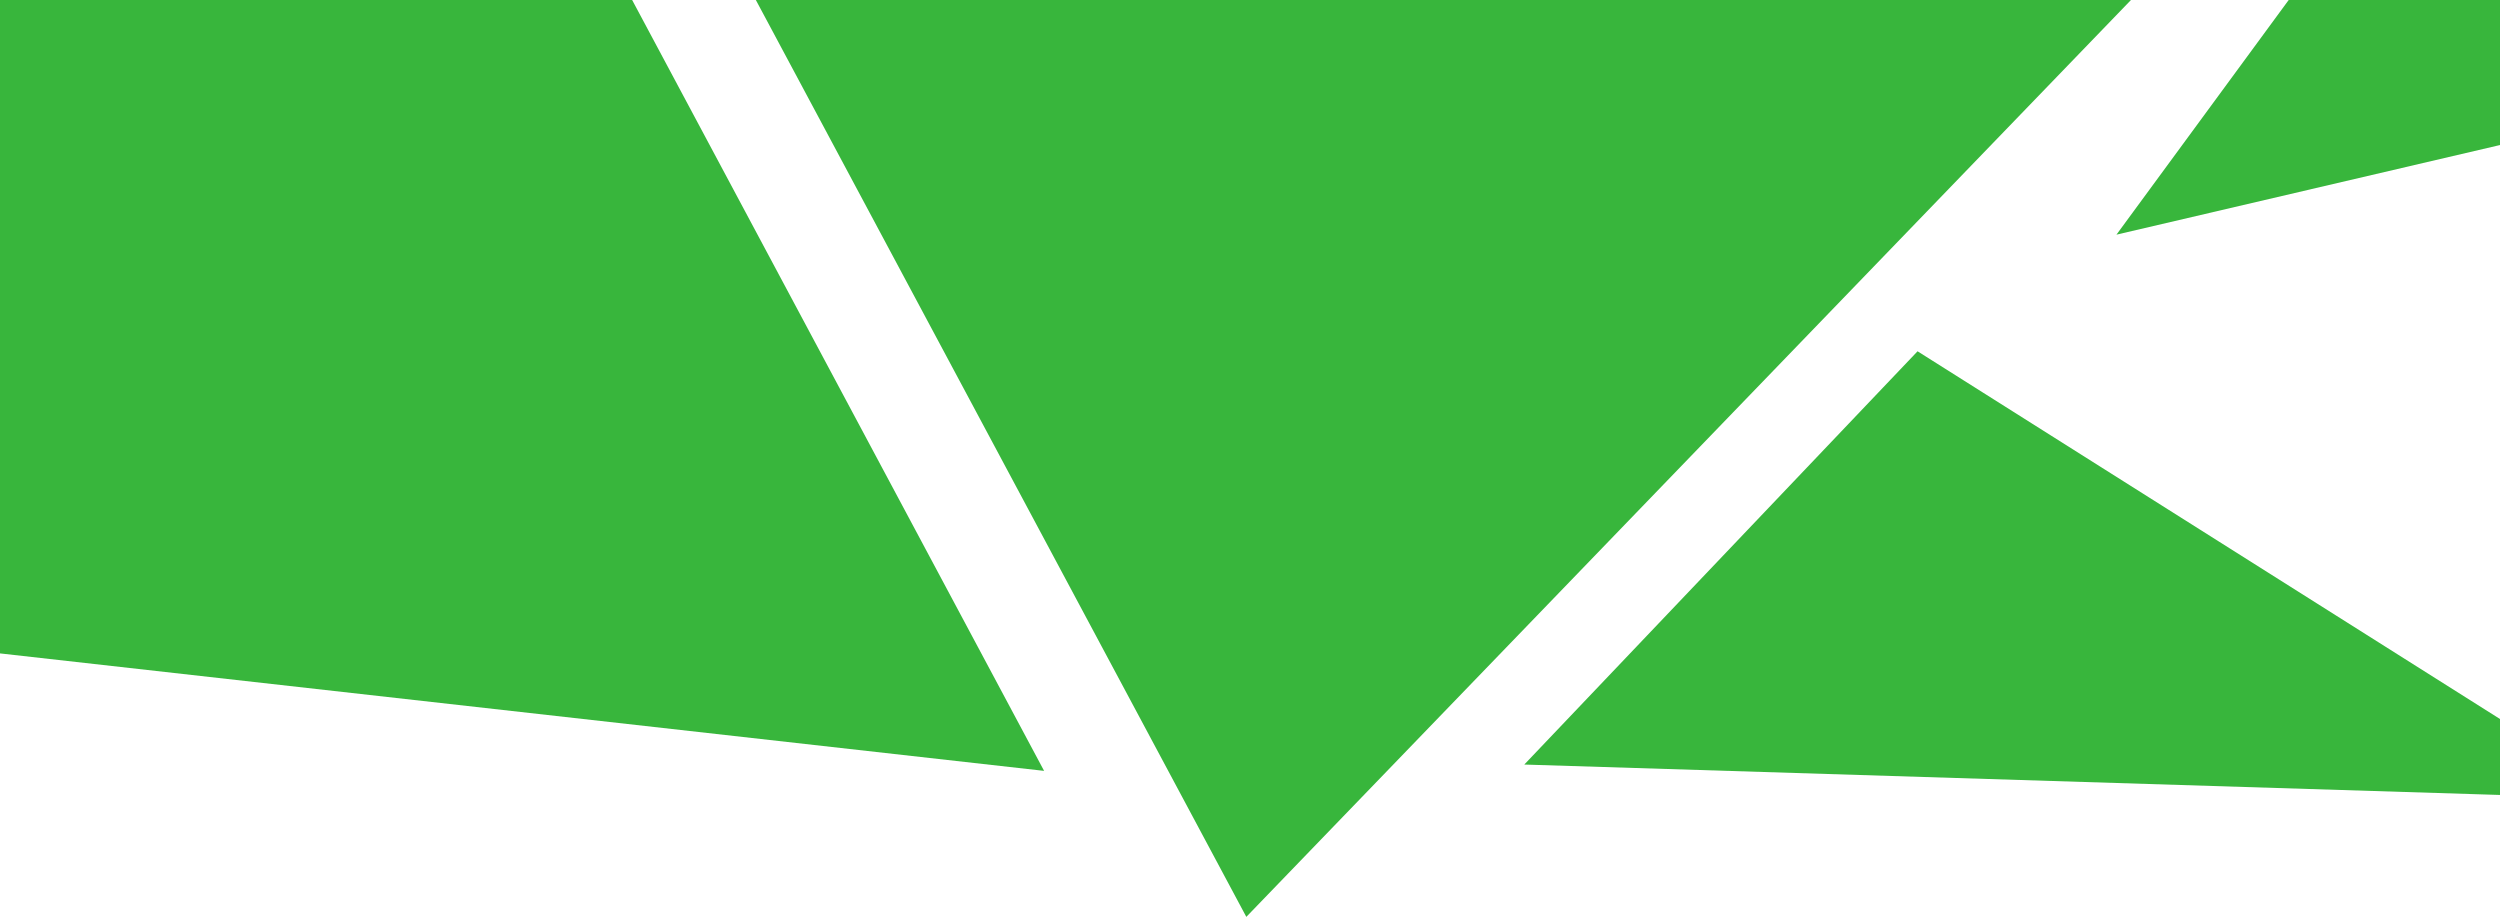<?xml version="1.0" encoding="UTF-8"?>
<!DOCTYPE svg PUBLIC "-//W3C//DTD SVG 1.1//EN" "http://www.w3.org/Graphics/SVG/1.1/DTD/svg11.dtd">
<!-- Creator: CorelDRAW 2017 -->
<svg xmlns="http://www.w3.org/2000/svg" xml:space="preserve" width="294.459mm" height="107.993mm" version="1.1" style="shape-rendering:geometricPrecision; text-rendering:geometricPrecision; image-rendering:optimizeQuality; fill-rule:evenodd; clip-rule:evenodd"
viewBox="0 0 36012 13207"
 xmlns:xlink="http://www.w3.org/1999/xlink">
 <defs>
  <style type="text/css">
   <![CDATA[
    .fil0 {fill:#38b63c52}
    .fil1 {fill:#38b63c52}
    .fil3 {fill:#38b63c52}
    .fil2 {fill:#38b63c52}
   ]]>
  </style>
 </defs>
 <g id="Слой_x0020_1">
  <g id="_2741314940416">
   <polygon class="fil0" points="30696,0 17953,13207 10888,0 "/>
   <polygon class="fil1" points="27622,5060 36012,10357 36012,11451 21957,11013 "/>
   <polygon class="fil2" points="36012,2089 30487,3380 32968,0 36012,0 "/>
   <polygon class="fil3" points="9106,0 15040,11104 0,9412 0,0 "/>
  </g>
 </g>
</svg>
